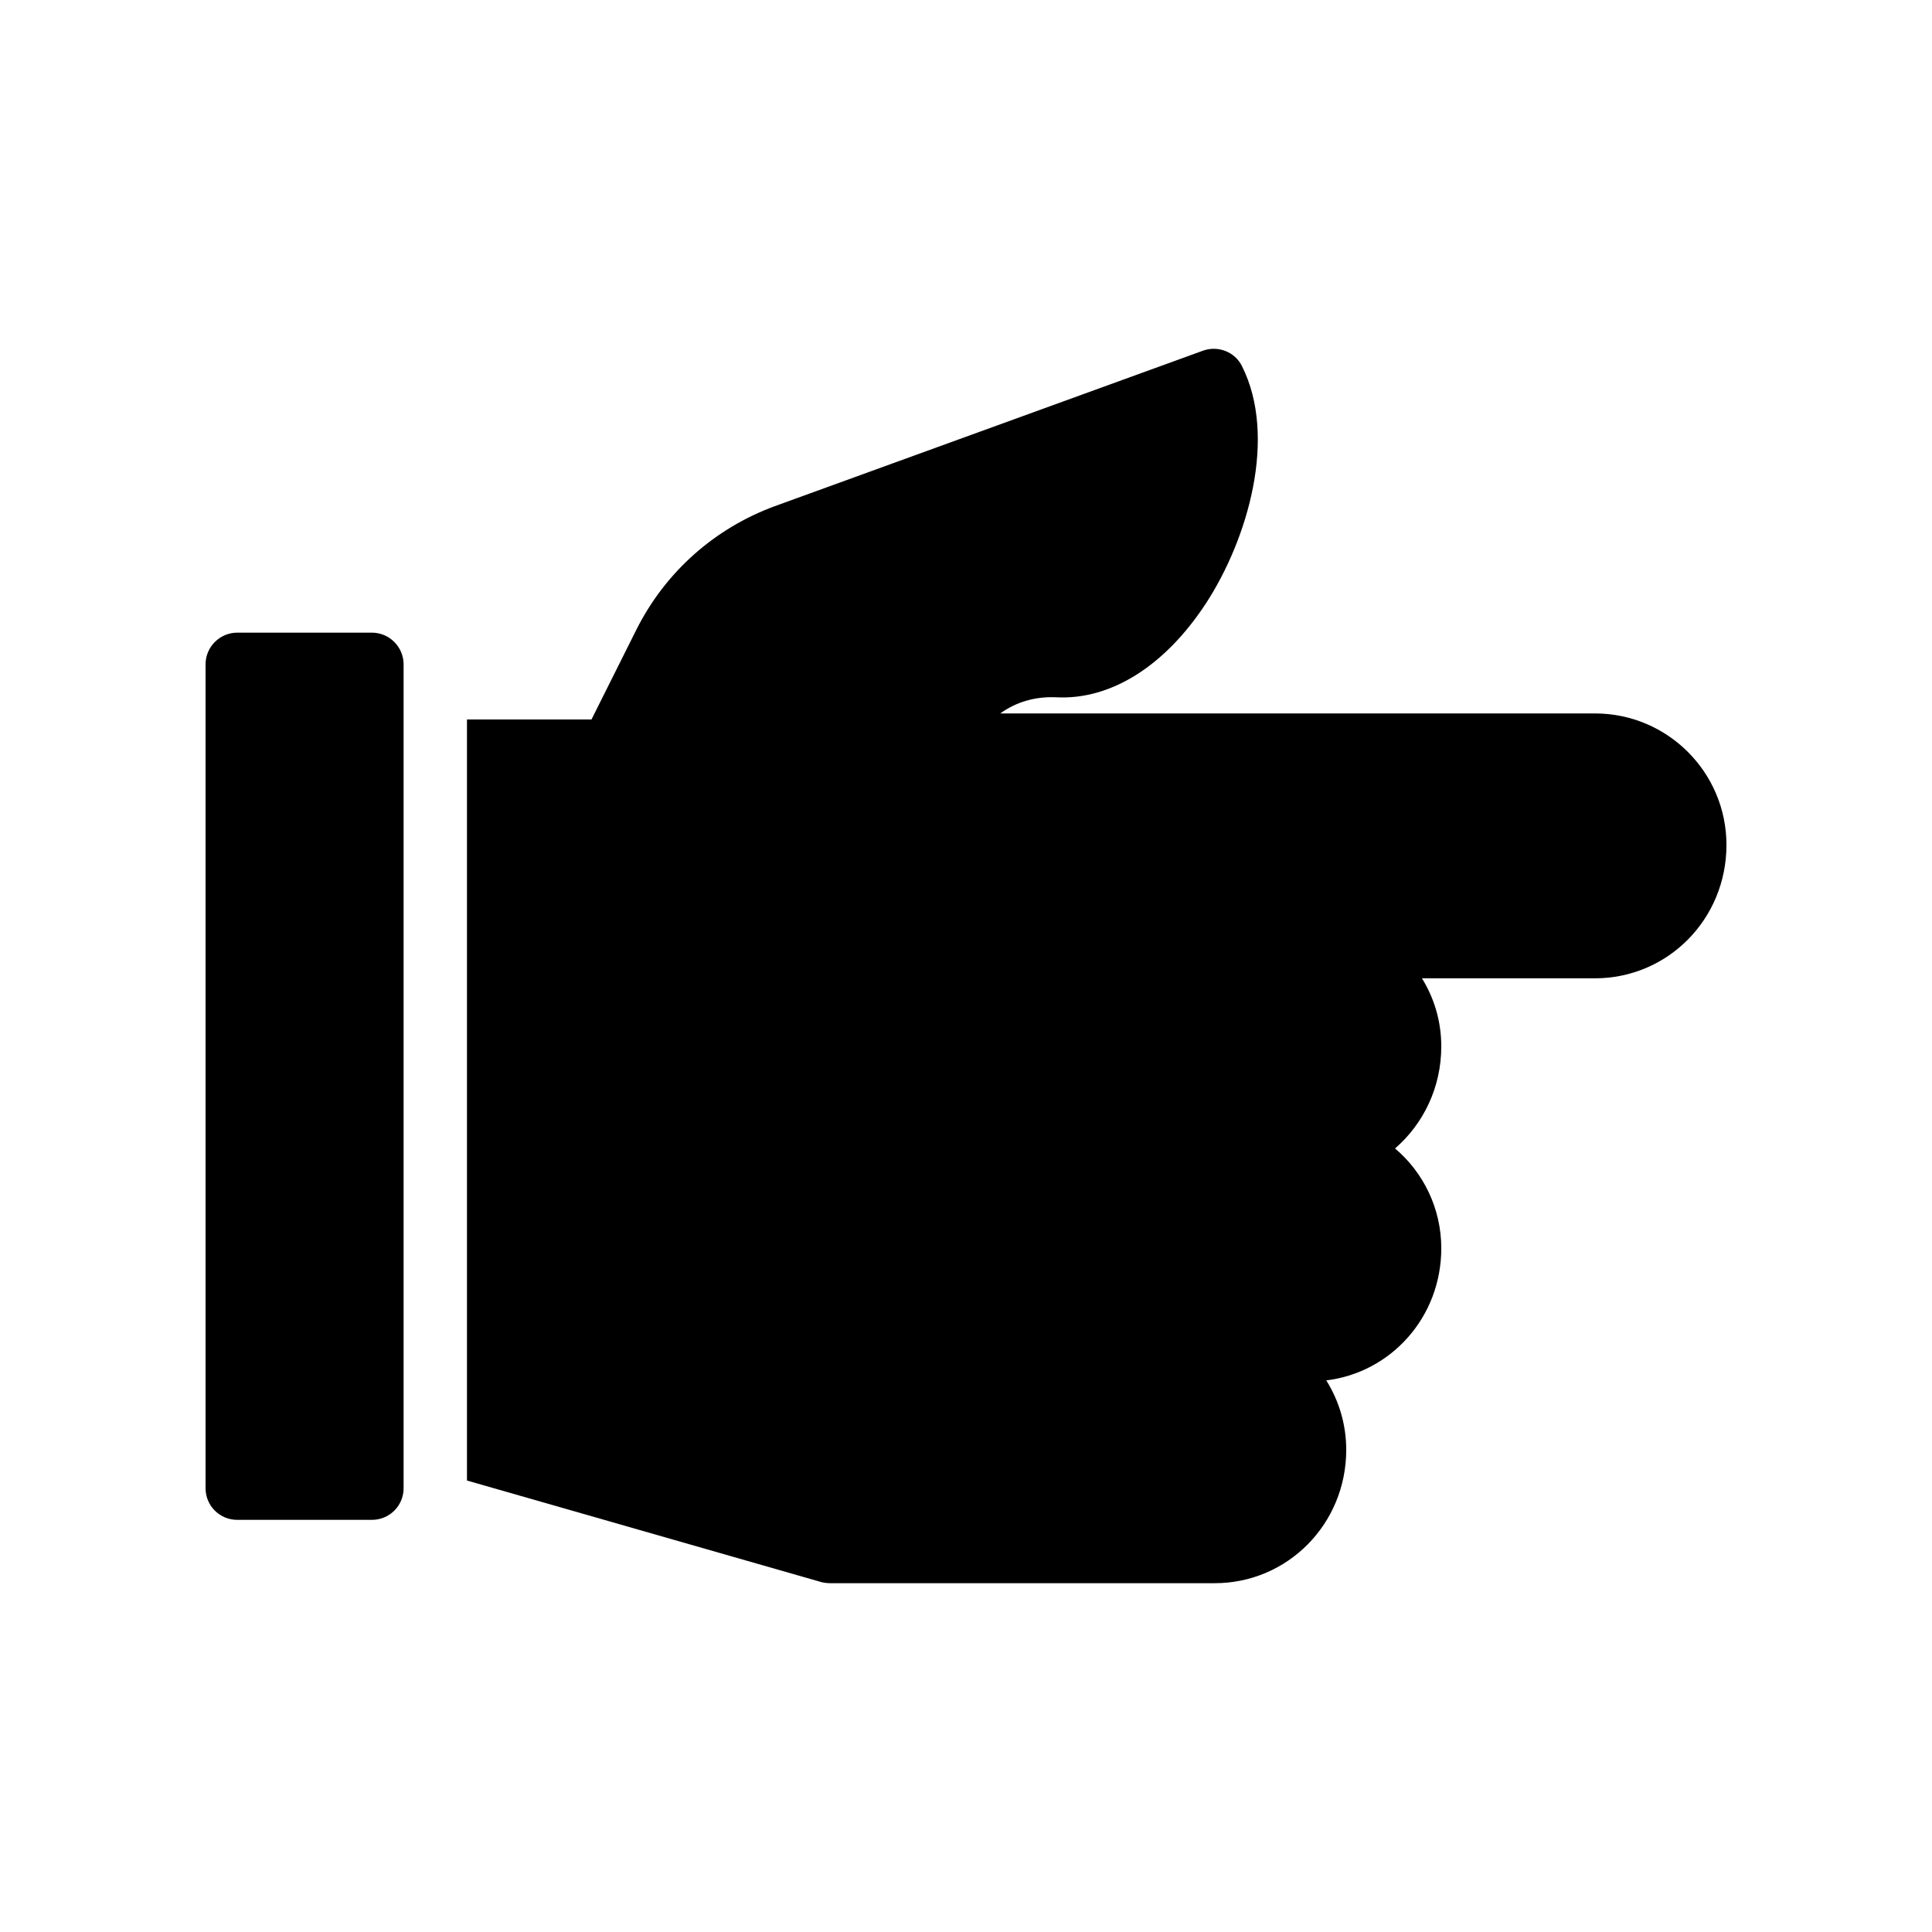 <?xml version="1.0" encoding="UTF-8"?>
<!-- Uploaded to: SVG Repo, www.svgrepo.com, Generator: SVG Repo Mixer Tools -->
<svg fill="#000000" width="800px" height="800px" version="1.1" viewBox="144 144 512 512" xmlns="http://www.w3.org/2000/svg">
 <g>
  <path d="m242.56 311.66h-35.688c-4.617 0-8.398 3.777-8.398 8.398v218.32c0 4.703 3.777 8.398 8.398 8.398h35.688c4.617 0 8.398-3.695 8.398-8.398v-218.32c-0.004-4.621-3.781-8.398-8.398-8.398z"/>
  <path d="m566.68 333.07h-157.61c4.199-3.023 9.234-4.535 14.863-4.281 14.441 0.754 28.801-8.312 39.633-24.855 11.168-17.129 18.977-44.168 9.574-62.891-1.848-3.777-6.297-5.543-10.328-4.113l-113.53 41.227c-15.953 5.879-28.969 17.465-36.609 32.664l-11.922 23.848-33-0.004v201.69l94.043 26.953c0.754 0.168 1.512 0.254 2.352 0.254h101.77c19.227 0 34.848-15.617 34.848-35.352 0-6.719-1.93-13.016-5.289-18.391 17.215-2.098 30.48-16.793 30.48-35.016 0-10.582-4.785-20.152-12.258-26.449 7.469-6.461 12.254-16.117 12.254-27.035 0-6.633-1.848-12.762-5.121-18.055h45.848c19.23 0.004 34.848-15.617 34.848-35.348 0-19.23-15.617-34.848-34.848-34.848z"/>
 </g>
</svg>